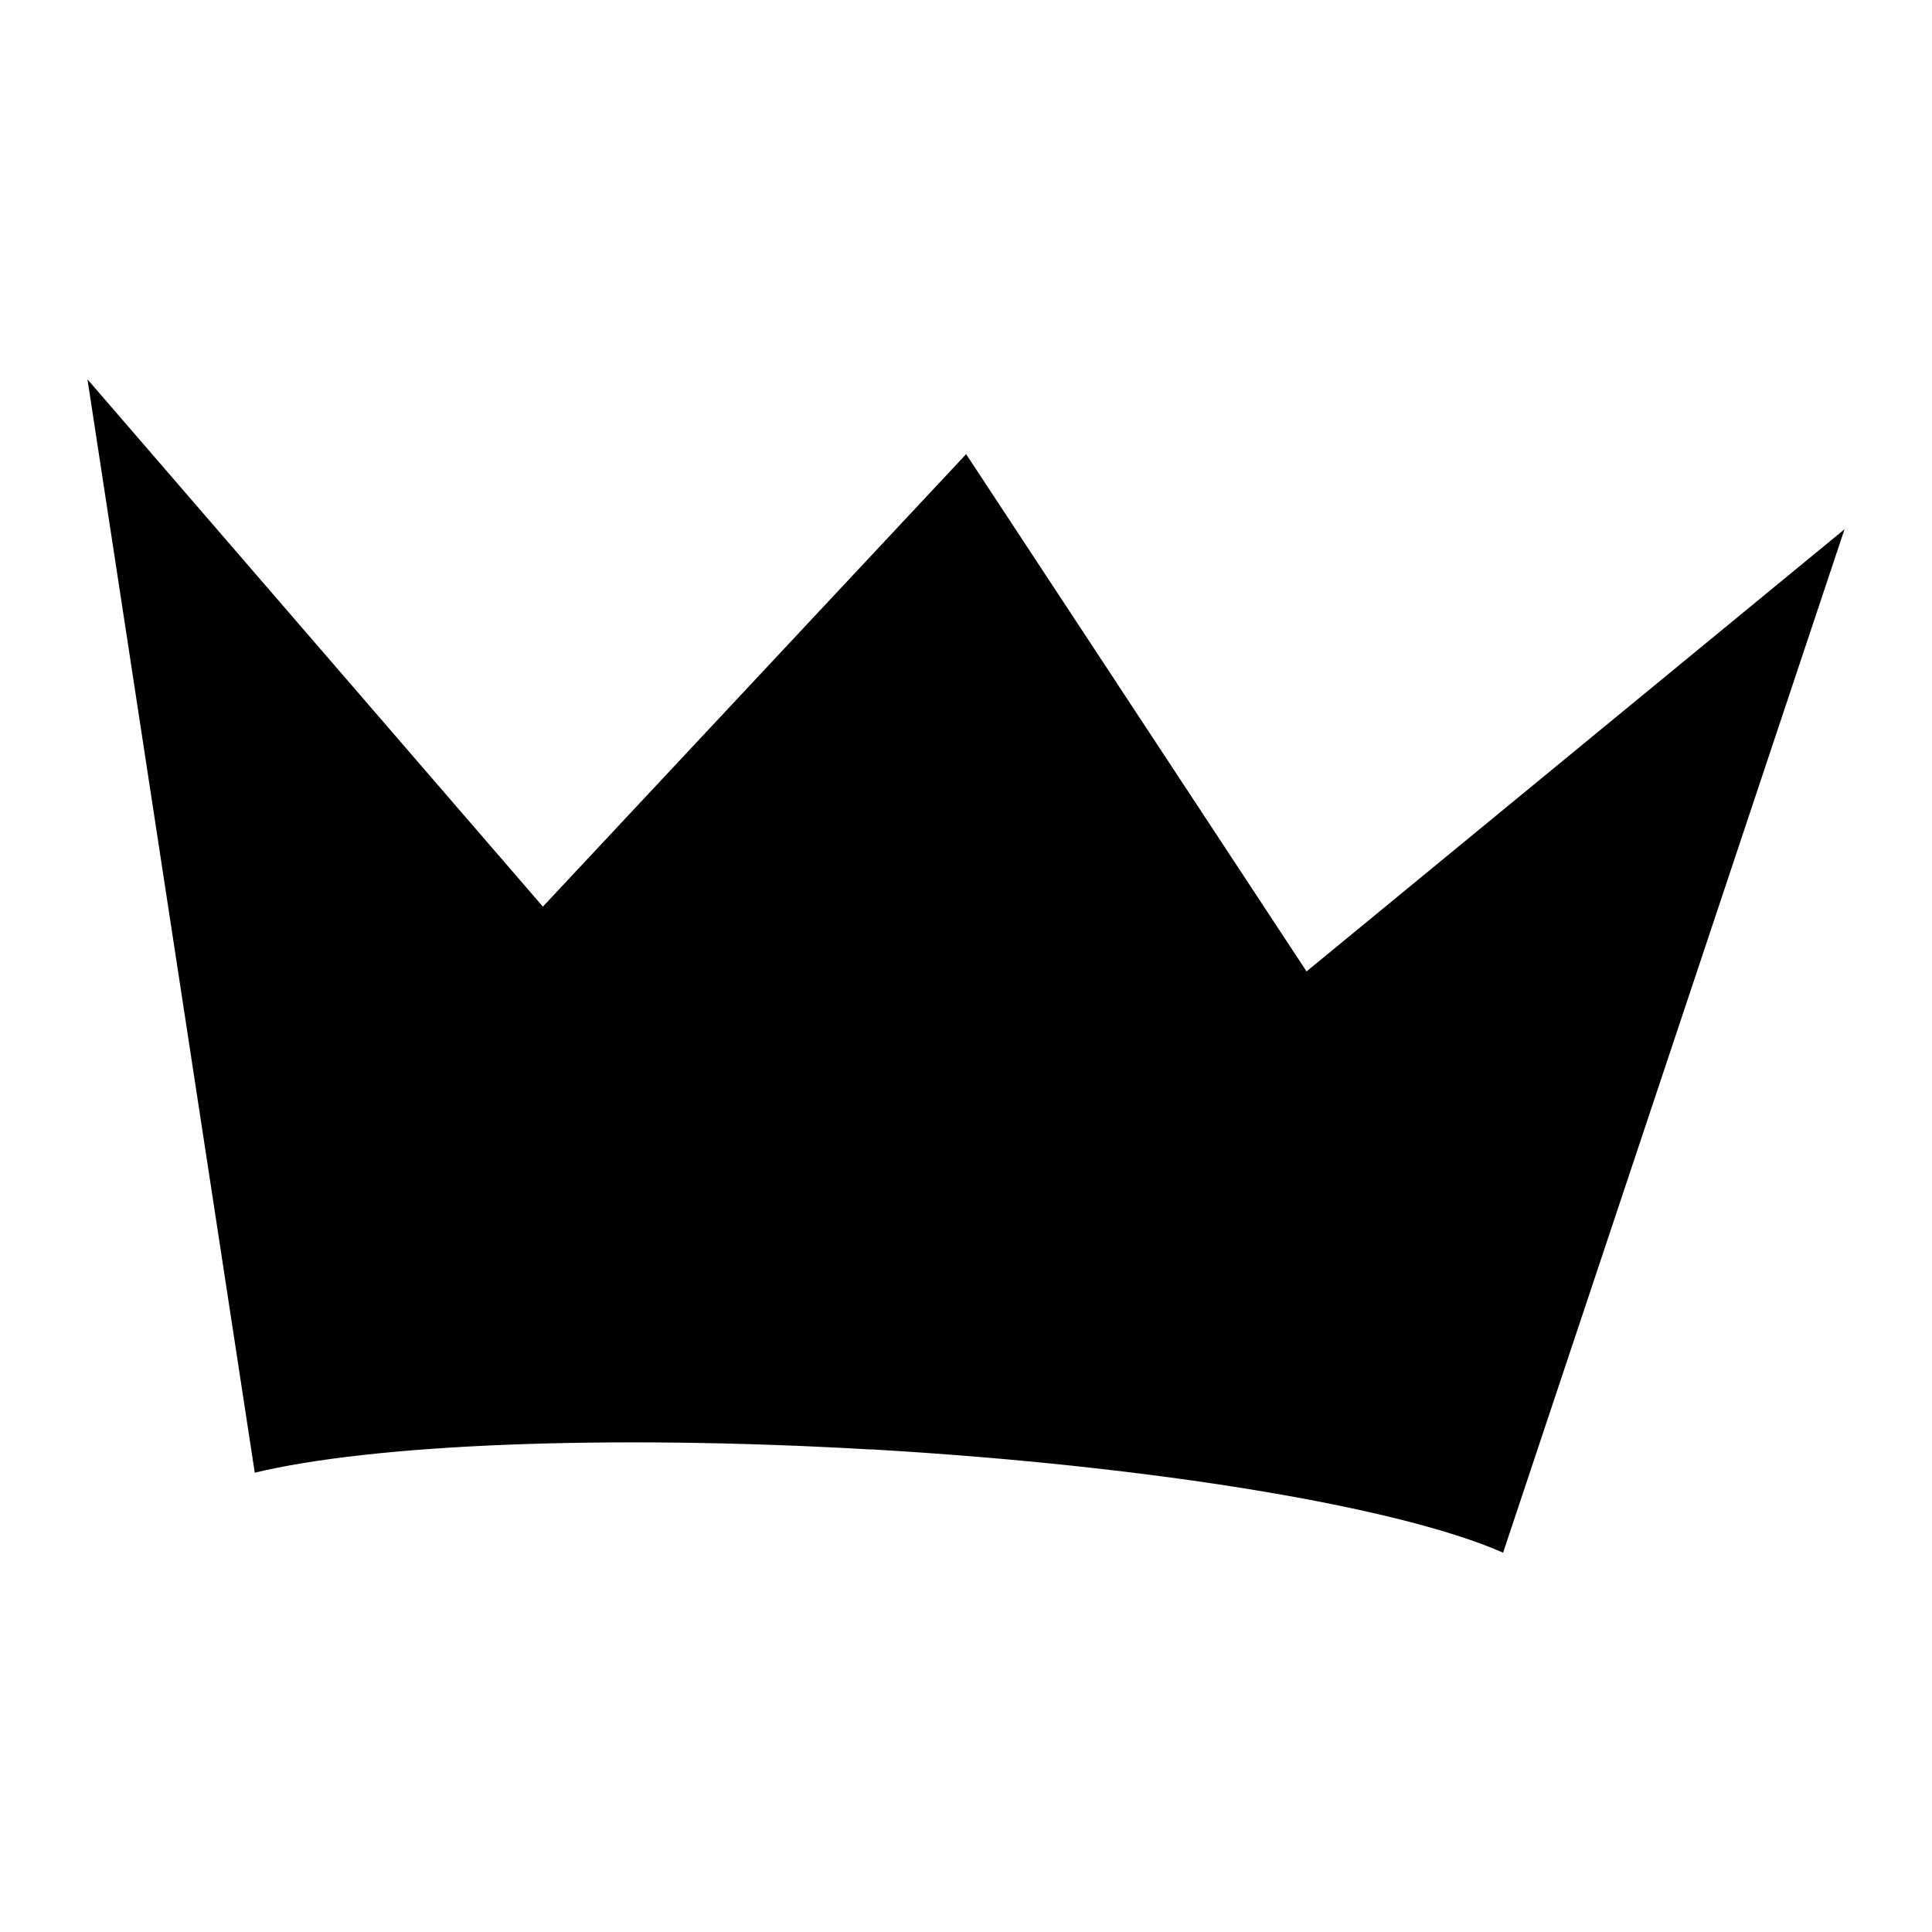 <?xml version="1.0" encoding="UTF-8"?>
<svg id="Calque_1" data-name="Calque 1" xmlns="http://www.w3.org/2000/svg" viewBox="0 0 150 150">
  <defs>
    <style>
      .cls-1 {
        stroke-width: 0px;
      }
    </style>
  </defs>
  <path class="cls-1" d="m67.66,112.53c22.19,1.29,41.1,4.51,49.04,8.02l26.51-79.46-41.77,34.33-26.43-40.16-32.86,35.13L6.79,29.45l12.99,84.89c9.06-2.19,27.15-3,47.87-1.8Z"/>
</svg>